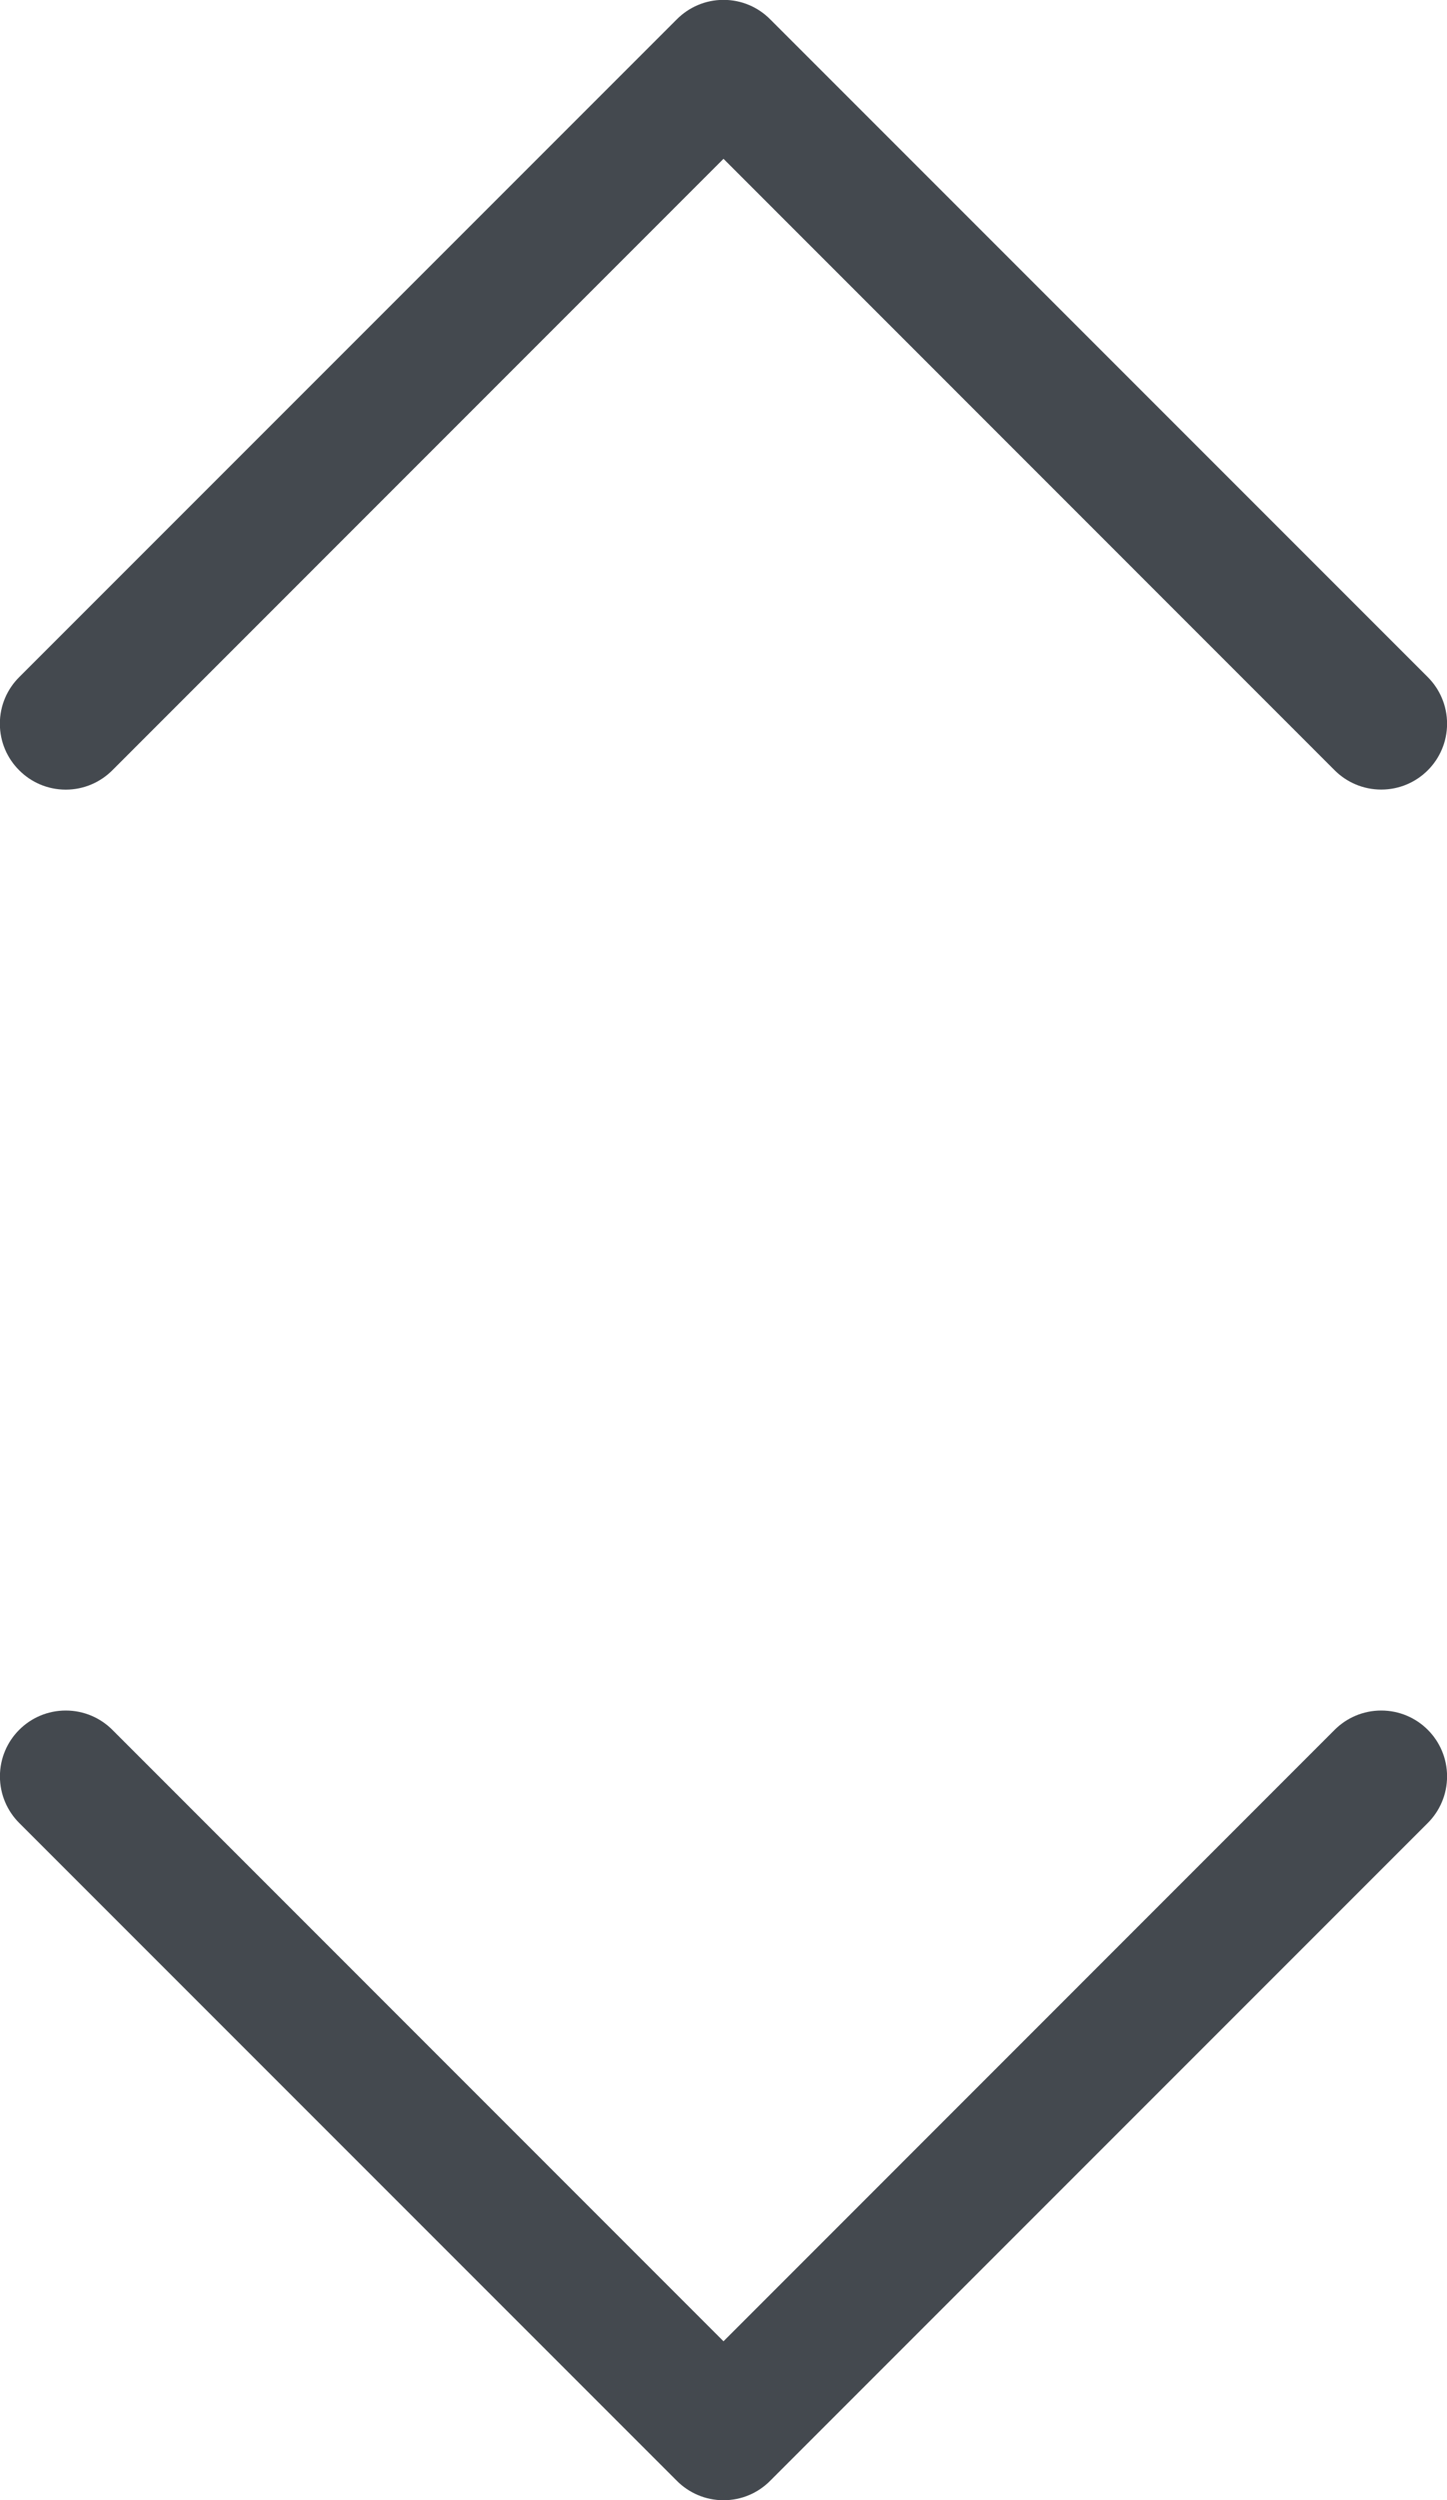 <?xml version="1.0" encoding="UTF-8" standalone="no"?><svg xmlns="http://www.w3.org/2000/svg" xmlns:xlink="http://www.w3.org/1999/xlink" fill="#44494f" height="38" preserveAspectRatio="xMidYMid meet" version="1" viewBox="13.0 5.0 22.0 38.0" width="22" zoomAndPan="magnify"><g id="change1_1"><path d="M13.292 16.708c-0.182-0.181-0.294-0.431-0.294-0.708s0.112-0.527 0.294-0.708v0l10-10c0.181-0.181 0.431-0.294 0.708-0.294s0.527 0.112 0.708 0.294v0l10 10c0.181 0.181 0.293 0.432 0.293 0.708 0 0.553-0.448 1.001-1.001 1.001-0.276 0-0.527-0.112-0.708-0.293l-9.292-9.294-9.292 9.294c-0.181 0.181-0.431 0.294-0.708 0.294s-0.527-0.112-0.708-0.294v0zM13.292 32.708l10 10c0.181 0.181 0.431 0.294 0.708 0.294s0.527-0.112 0.708-0.294v0l10-10c0.181-0.181 0.293-0.432 0.293-0.708 0-0.553-0.448-1.001-1.001-1.001-0.276 0-0.527 0.112-0.708 0.293l-9.292 9.294-9.292-9.294c-0.181-0.181-0.432-0.293-0.708-0.293-0.553 0-1.001 0.448-1.001 1.001 0 0.276 0.112 0.527 0.293 0.708v0z" fill="inherit"/></g></svg>